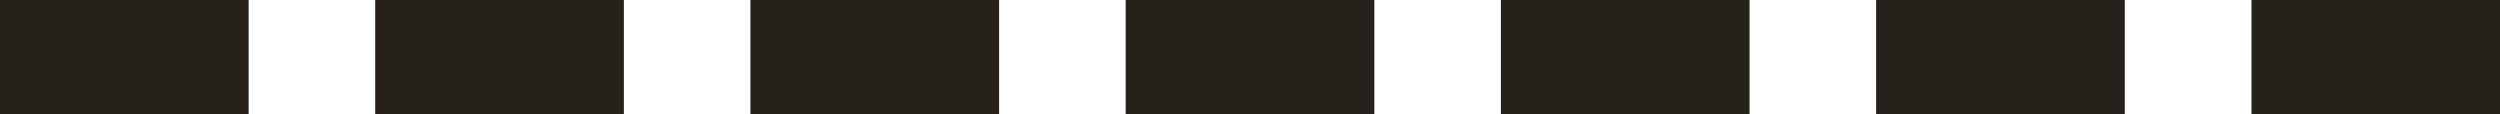 <?xml version="1.0" encoding="UTF-8"?>
<svg id="Layer_2" data-name="Layer 2" xmlns="http://www.w3.org/2000/svg" viewBox="0 0 161.37 7.36">
  <defs>
    <style>
      .cls-1 {
        fill: #26211a;
      }
    </style>
  </defs>
  <g id="Layer_11" data-name="Layer 11">
    <g>
      <rect class="cls-1" width="16.05" height="7.36"/>
      <rect class="cls-1" x="24.22" width="16.05" height="7.36"/>
      <rect class="cls-1" x="48.44" width="16.05" height="7.36"/>
      <rect class="cls-1" x="72.66" width="16.05" height="7.36"/>
      <rect class="cls-1" x="96.88" width="16.05" height="7.36"/>
      <rect class="cls-1" x="121.1" width="16.05" height="7.36"/>
      <rect class="cls-1" x="145.33" width="16.05" height="7.36"/>
    </g>
  </g>
</svg>